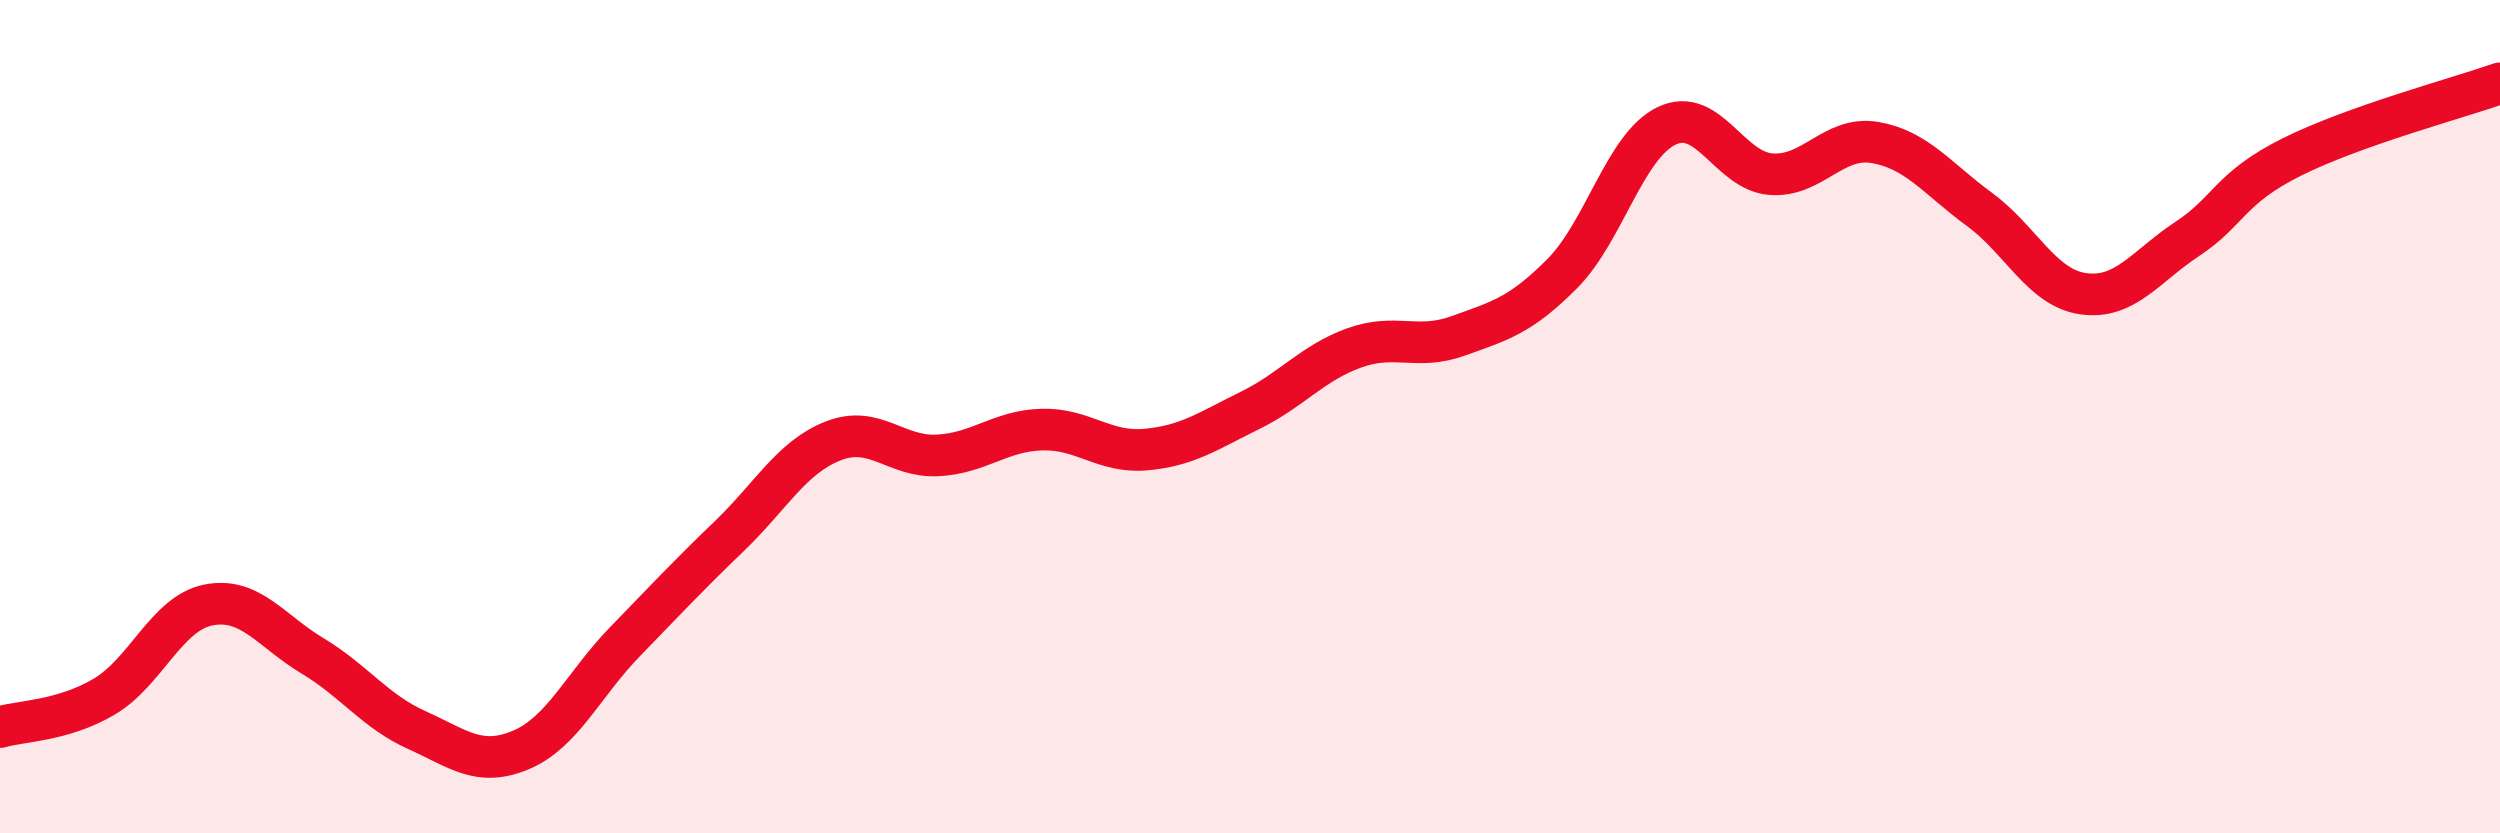 
    <svg width="60" height="20" viewBox="0 0 60 20" xmlns="http://www.w3.org/2000/svg">
      <path
        d="M 0,17.45 C 0.5,17.3 1.5,17.31 2.5,16.72 C 3.5,16.13 4,14.72 5,14.52 C 6,14.32 6.5,15.14 7.5,15.74 C 8.5,16.34 9,17.07 10,17.52 C 11,17.97 11.5,18.42 12.5,18 C 13.5,17.58 14,16.43 15,15.4 C 16,14.37 16.5,13.83 17.5,12.87 C 18.5,11.91 19,10.97 20,10.58 C 21,10.19 21.5,10.98 22.5,10.93 C 23.5,10.88 24,10.34 25,10.31 C 26,10.28 26.5,10.88 27.5,10.79 C 28.5,10.7 29,10.34 30,9.85 C 31,9.36 31.5,8.71 32.5,8.35 C 33.5,7.99 34,8.42 35,8.06 C 36,7.7 36.5,7.57 37.5,6.56 C 38.5,5.55 39,3.5 40,3.02 C 41,2.54 41.5,4.1 42.5,4.18 C 43.5,4.26 44,3.25 45,3.42 C 46,3.59 46.5,4.29 47.5,5.02 C 48.5,5.75 49,6.91 50,7.05 C 51,7.19 51.5,6.39 52.5,5.73 C 53.5,5.07 53.5,4.52 55,3.77 C 56.5,3.02 59,2.35 60,2L60 20L0 20Z"
        fill="#EB0A25"
        opacity="0.1"
        stroke-linecap="round"
        stroke-linejoin="round"
      />
      <path
        d="M 0,17.45 C 0.5,17.3 1.5,17.31 2.5,16.72 C 3.5,16.13 4,14.72 5,14.52 C 6,14.32 6.5,15.14 7.5,15.74 C 8.5,16.34 9,17.07 10,17.52 C 11,17.97 11.5,18.42 12.5,18 C 13.5,17.58 14,16.43 15,15.4 C 16,14.37 16.5,13.83 17.5,12.87 C 18.5,11.91 19,10.97 20,10.58 C 21,10.19 21.5,10.98 22.5,10.93 C 23.5,10.88 24,10.34 25,10.31 C 26,10.28 26.5,10.88 27.5,10.79 C 28.5,10.7 29,10.34 30,9.85 C 31,9.36 31.5,8.71 32.5,8.35 C 33.5,7.99 34,8.42 35,8.06 C 36,7.7 36.5,7.57 37.5,6.56 C 38.5,5.55 39,3.5 40,3.02 C 41,2.54 41.5,4.1 42.5,4.18 C 43.5,4.26 44,3.25 45,3.42 C 46,3.59 46.5,4.29 47.5,5.02 C 48.5,5.75 49,6.91 50,7.05 C 51,7.19 51.5,6.39 52.5,5.73 C 53.5,5.07 53.5,4.52 55,3.77 C 56.5,3.02 59,2.35 60,2"
        stroke="#EB0A25"
        stroke-width="1"
        fill="none"
        stroke-linecap="round"
        stroke-linejoin="round"
      />
    </svg>
  